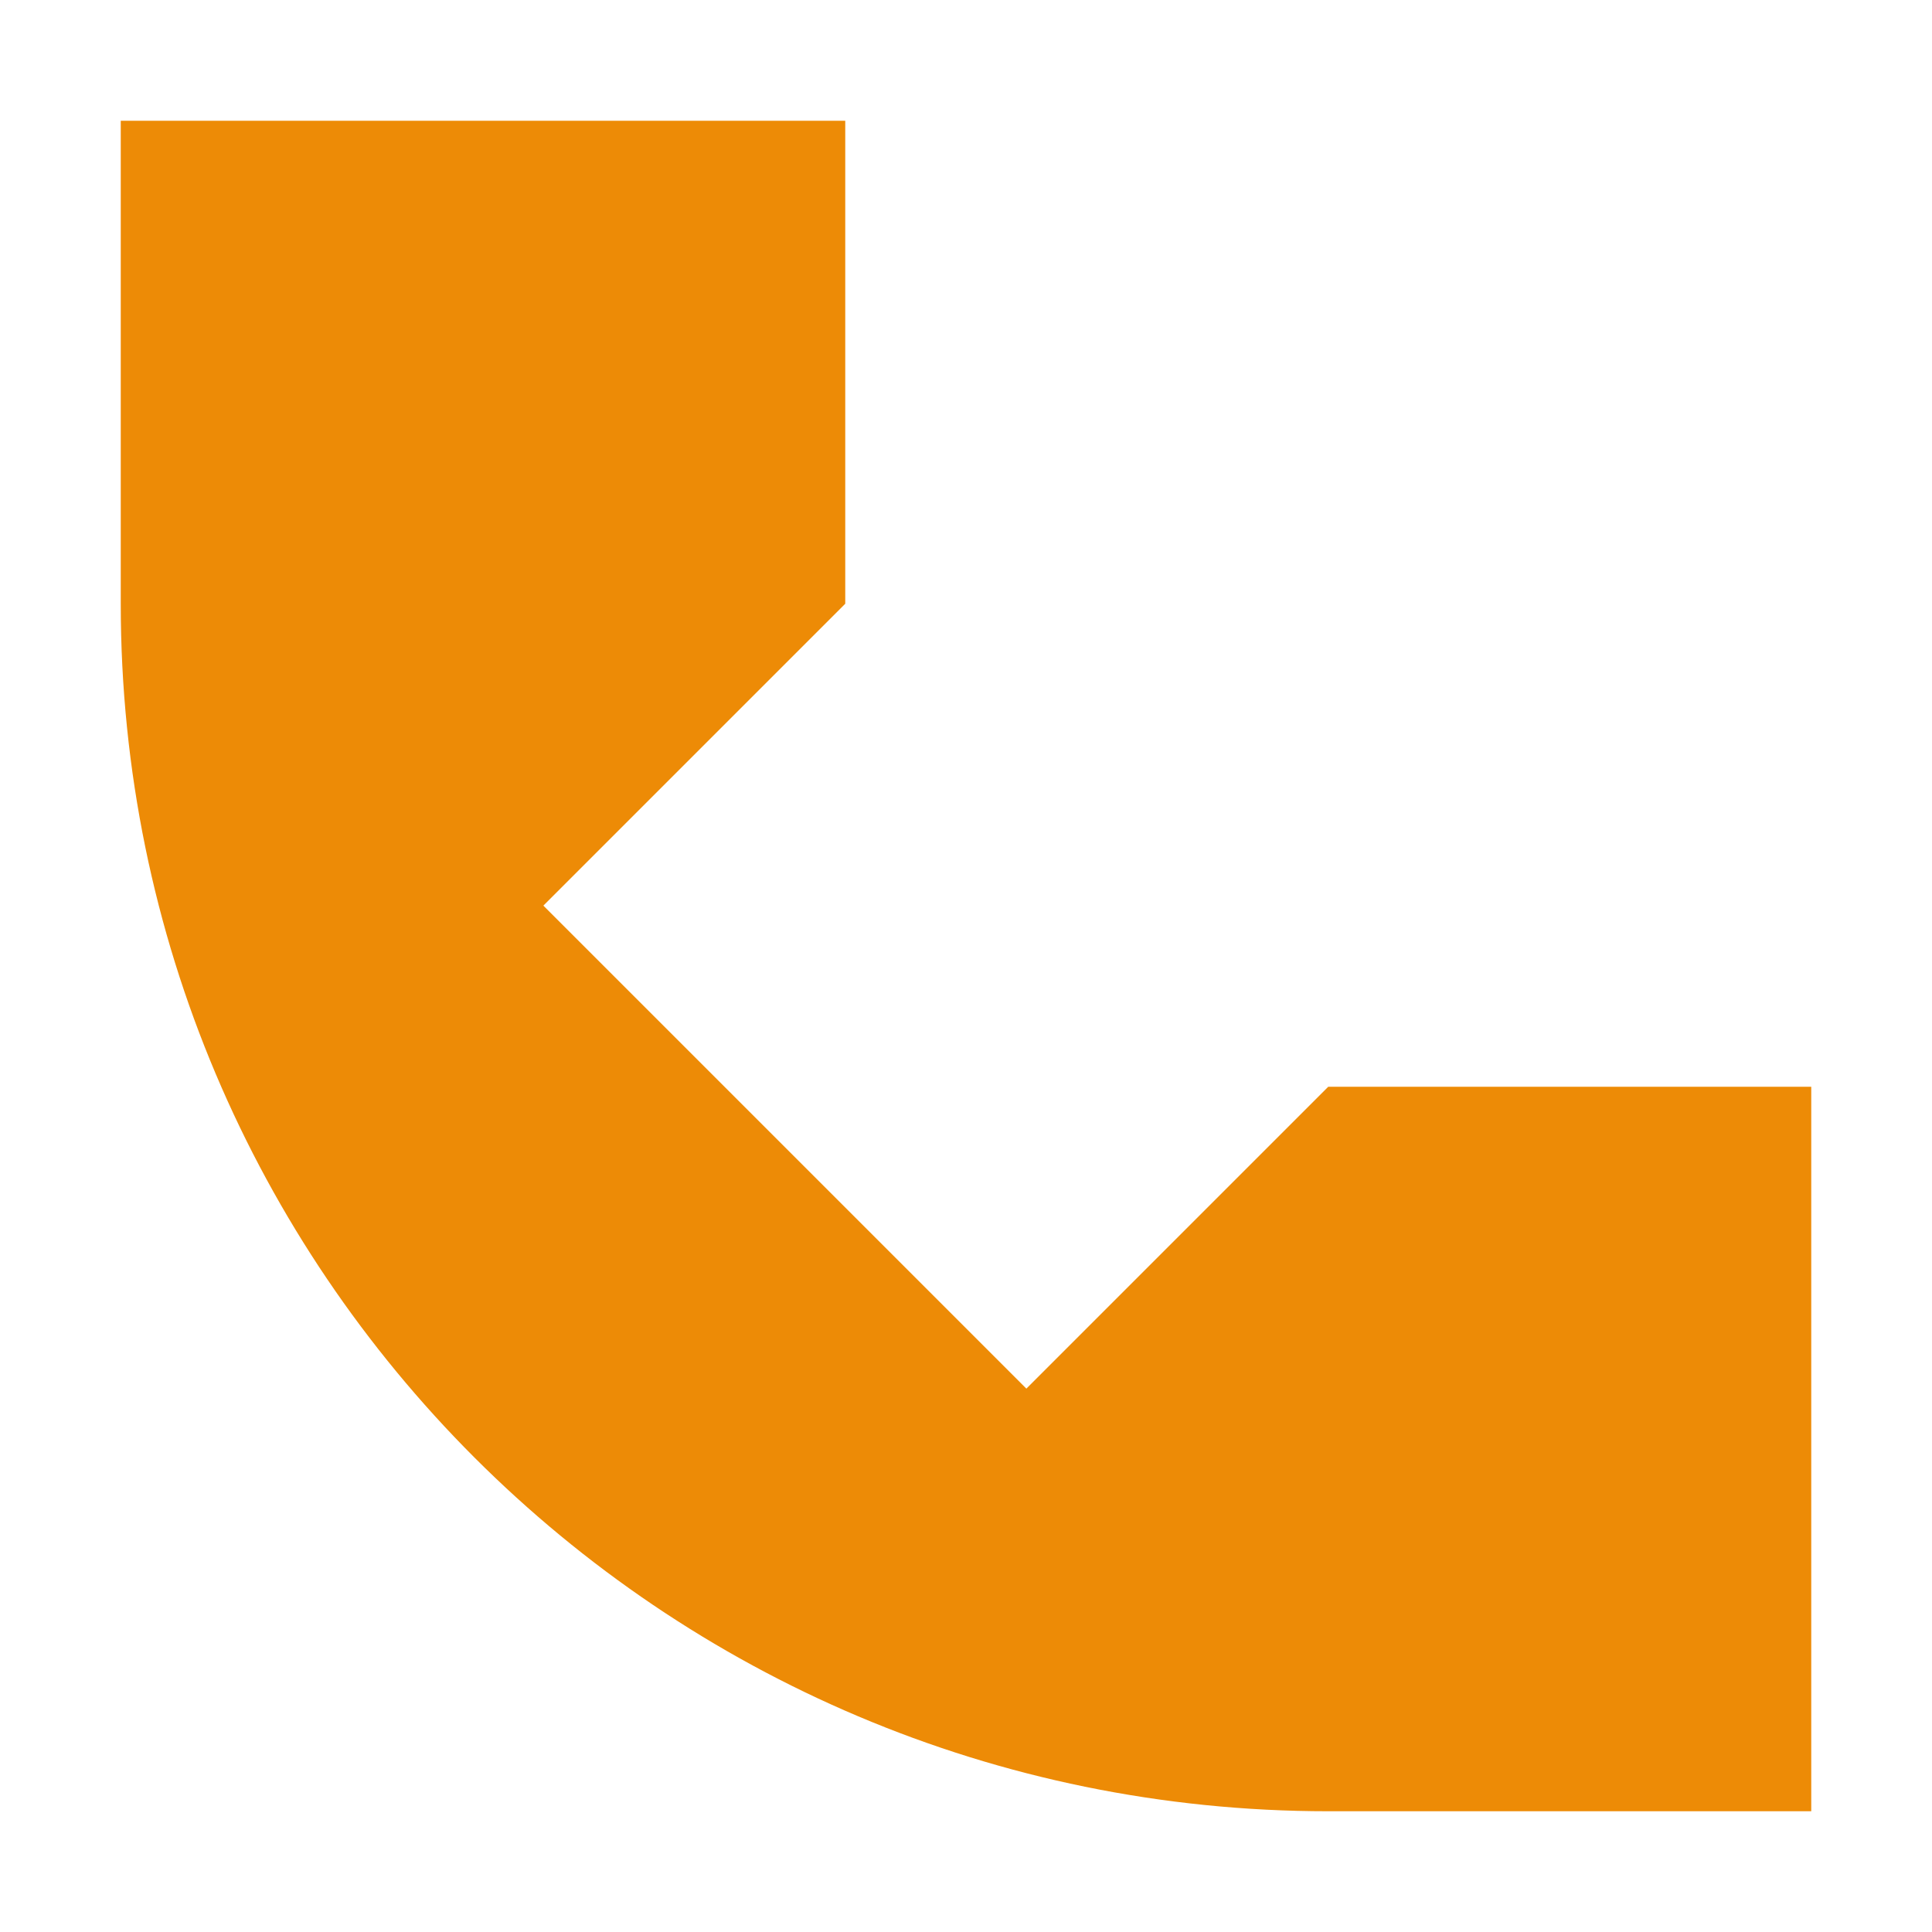 <?xml version="1.0" encoding="UTF-8"?> <svg xmlns="http://www.w3.org/2000/svg" version="1.1" viewBox="0 0 800 800"><defs><style> .cls-1 { fill: #ed8b06; } </style></defs><g><g id="_Слой_1" data-name="Слой_1"><path class="cls-1" d="M50,250V50h300v200l-125,125,200,200,125-125h200v300h-200c-276.1,0-500-223.9-500-500Z"></path></g></g></svg> 
